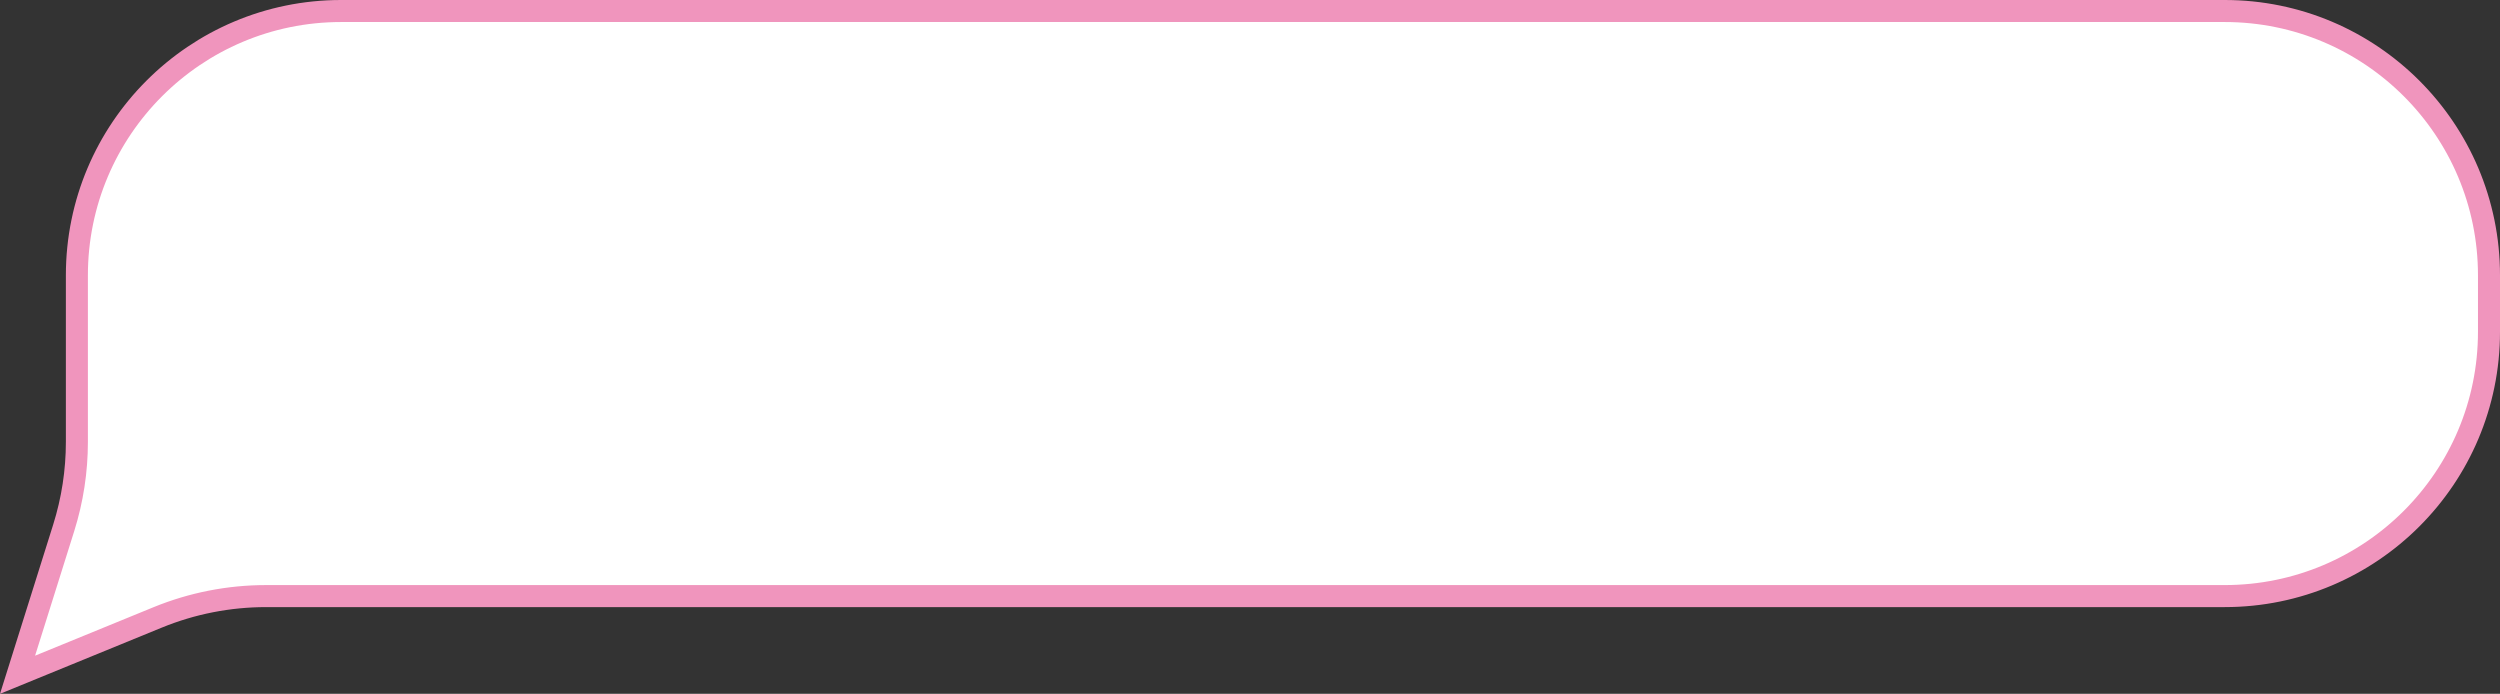 <?xml version="1.0" encoding="UTF-8"?> <svg xmlns="http://www.w3.org/2000/svg" width="227" height="63" viewBox="0 0 227 63" fill="none"><rect x="0" y="0" width="227" height="63" fill="#333333" stroke="none"/> <path d="M30.98 1H202C215.255 1 226 11.745 226 25V30.125C226 43.38 215.255 54.125 202 54.125H24.16C20.782 54.125 17.437 54.783 14.312 56.062L1.593 61.268L5.785 47.928C6.577 45.406 6.981 42.777 6.981 40.133V25C6.981 11.745 17.726 1 30.98 1Z" fill="white" stroke="#F095BD" stroke-width="2"></path> </svg> 